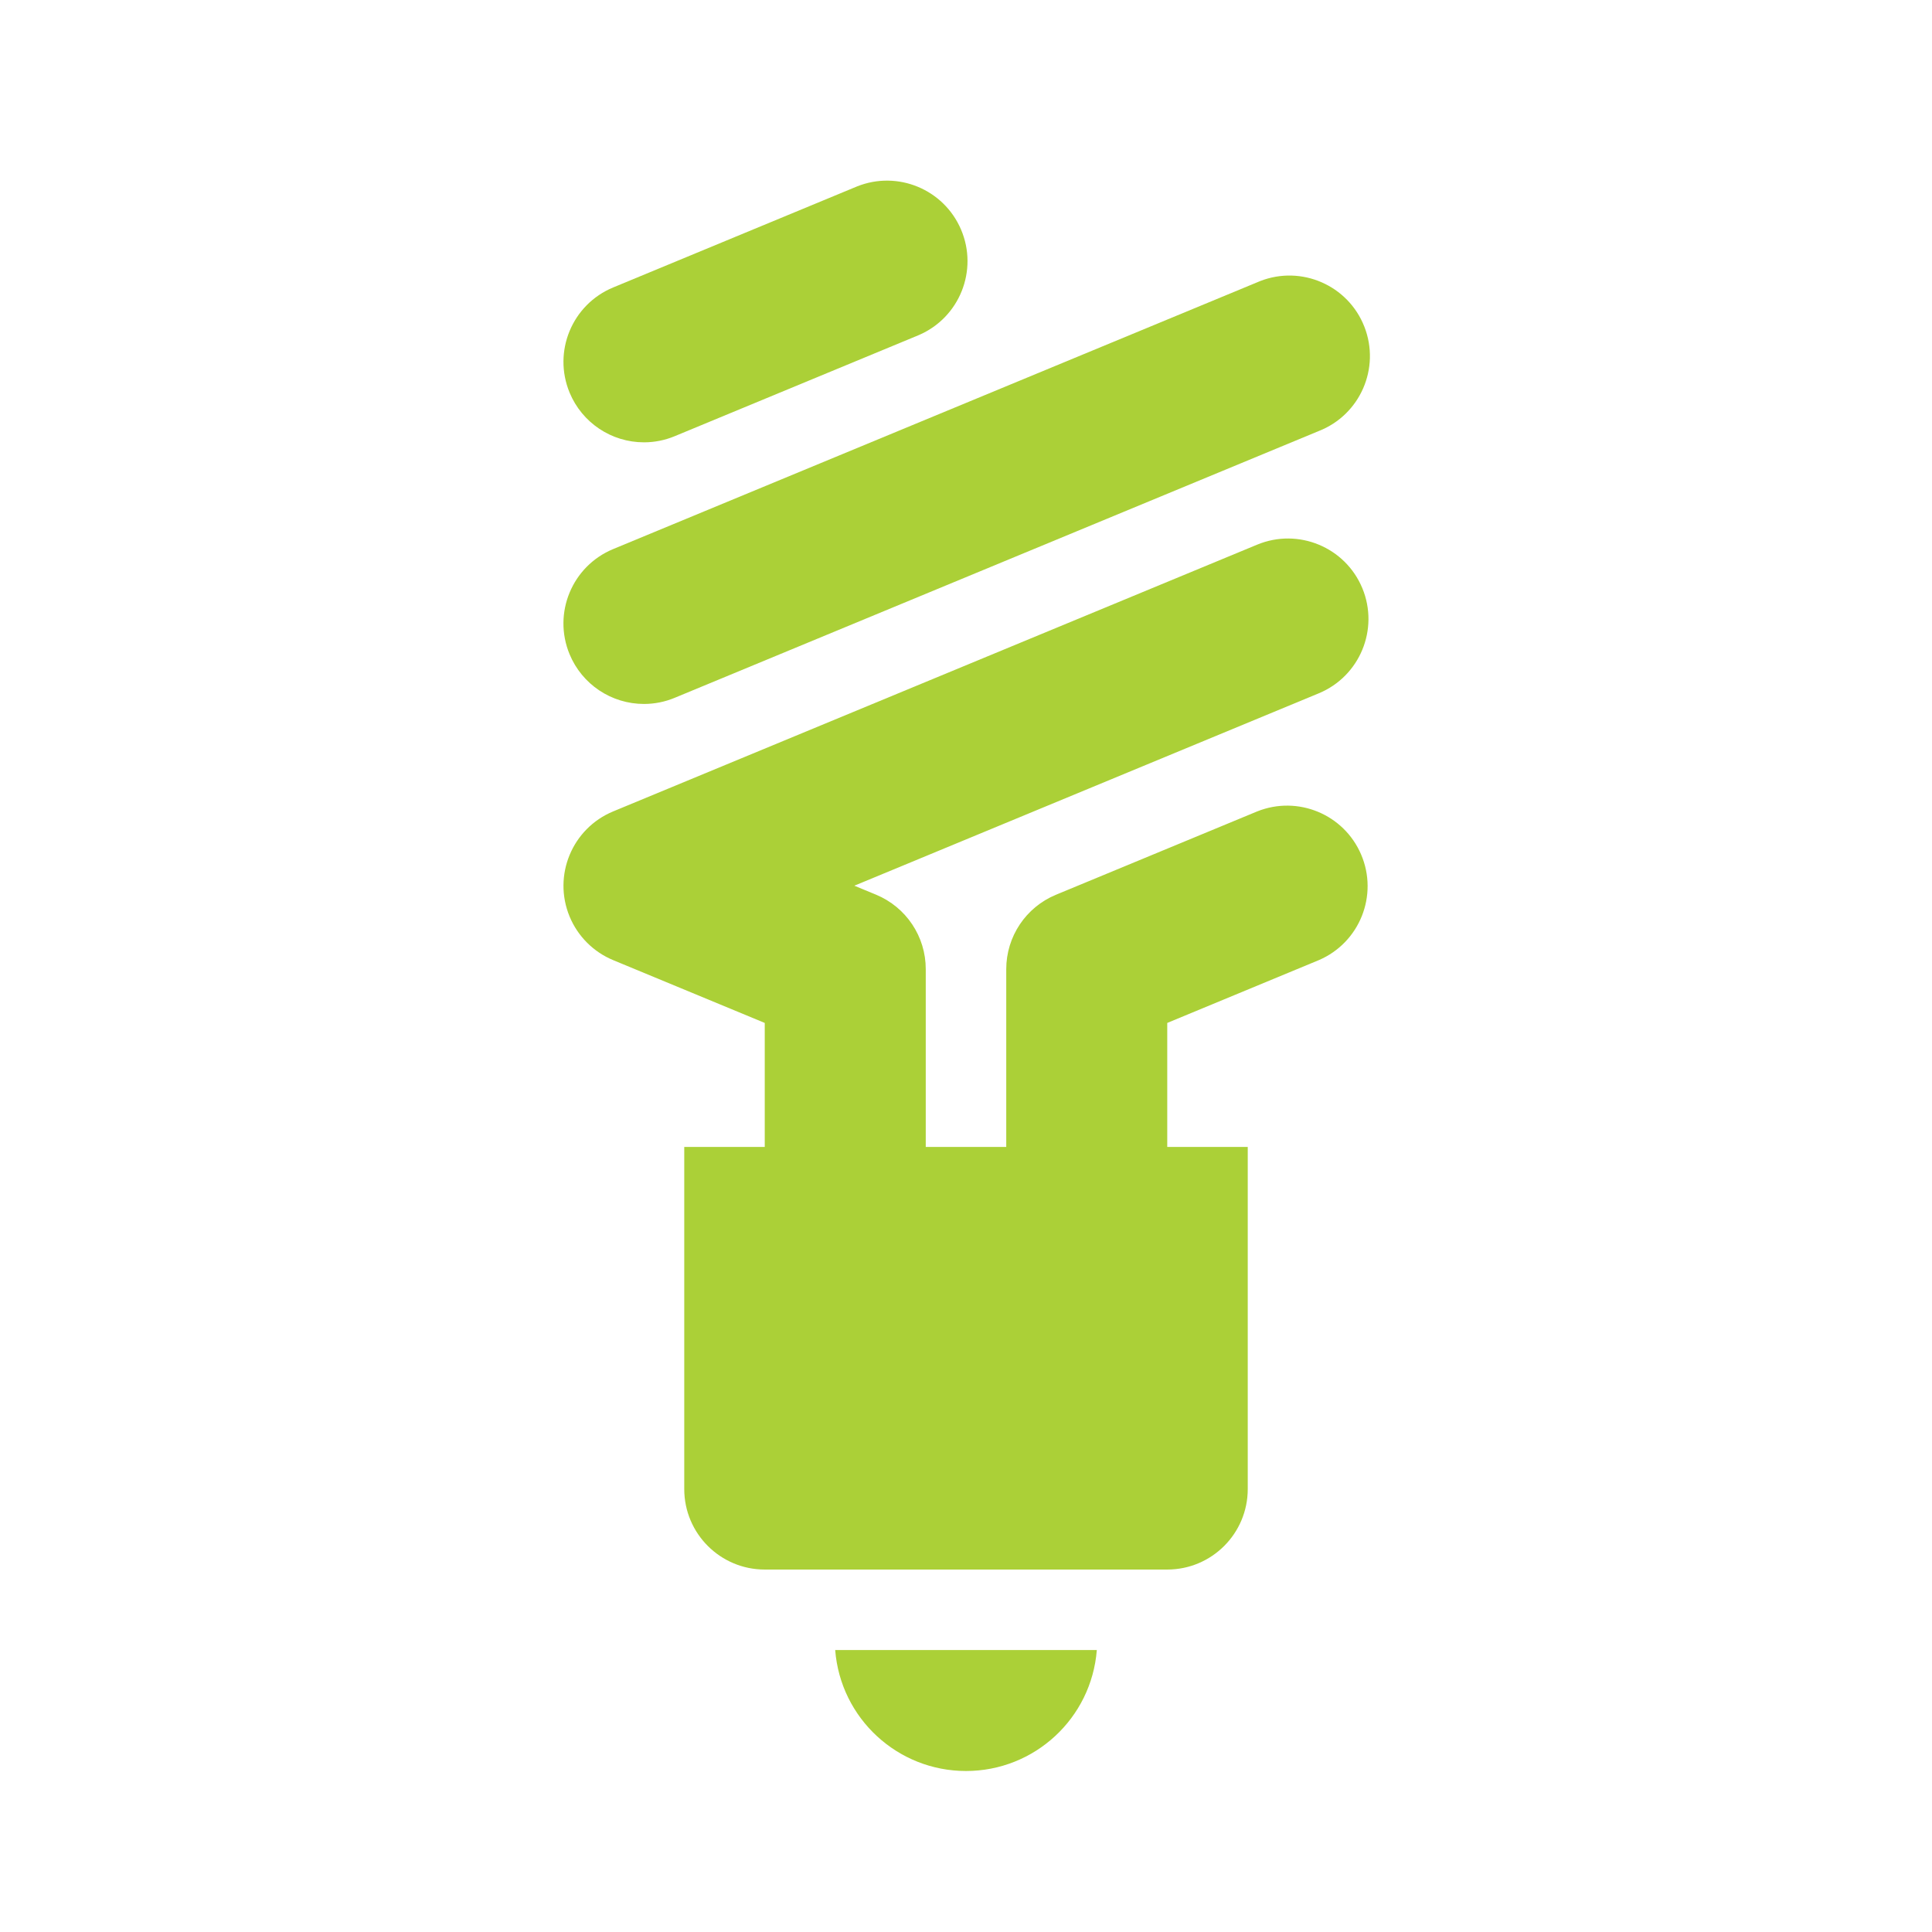 <svg overflow="hidden" xml:space="preserve" xmlns:xlink="http://www.w3.org/1999/xlink" xmlns="http://www.w3.org/2000/svg" height="96" width="96"><g transform="translate(-268 -302)"><path fill="#ABD037" d="M316 390C319.403 390 322.234 387.383 322.5 383.99L309.5 383.99C309.766 387.383 312.597 390 316 390Z"></path><path fill="#ABD037" d="M335.694 331.228C334.849 329.188 332.51 328.219 330.469 329.063L298.469 342.318C296.428 343.163 295.459 345.503 296.304 347.544 296.71 348.524 297.489 349.303 298.469 349.709L306 352.829 306 358.99 302 358.99 302 375.99C302 378.199 303.791 379.99 306 379.99L326 379.99C328.209 379.99 330 378.199 330 375.99L330 358.99 326 358.99 326 352.829 333.53 349.709C335.561 348.839 336.502 346.488 335.632 344.457 334.777 342.461 332.486 341.512 330.47 342.318L320.47 346.46C318.974 347.079 317.998 348.54 318 350.16L318 358.99 314 358.99 314 350.156C314.002 348.536 313.026 347.076 311.53 346.456L310.452 346.01 333.53 336.45C335.568 335.604 336.537 333.268 335.694 331.228Z"></path><path fill="#ABD037" d="M300 336.979C300.525 336.979 301.044 336.875 301.528 336.673L333.528 323.418C335.585 322.613 336.6 320.292 335.795 318.235 334.99 316.178 332.669 315.163 330.612 315.968 330.564 315.987 330.516 316.007 330.468 316.028L298.468 329.283C296.427 330.128 295.457 332.467 296.302 334.509 296.921 336.005 298.381 336.98 300 336.979Z"></path><path fill="#ABD037" d="M300 323.979C300.525 323.979 301.044 323.875 301.528 323.673L313.649 318.653C315.68 317.783 316.621 315.432 315.751 313.401 314.896 311.405 312.605 310.456 310.589 311.262L298.469 316.283C296.428 317.128 295.458 319.467 296.303 321.509 296.922 323.004 298.381 323.98 300 323.979Z"></path></g></svg>